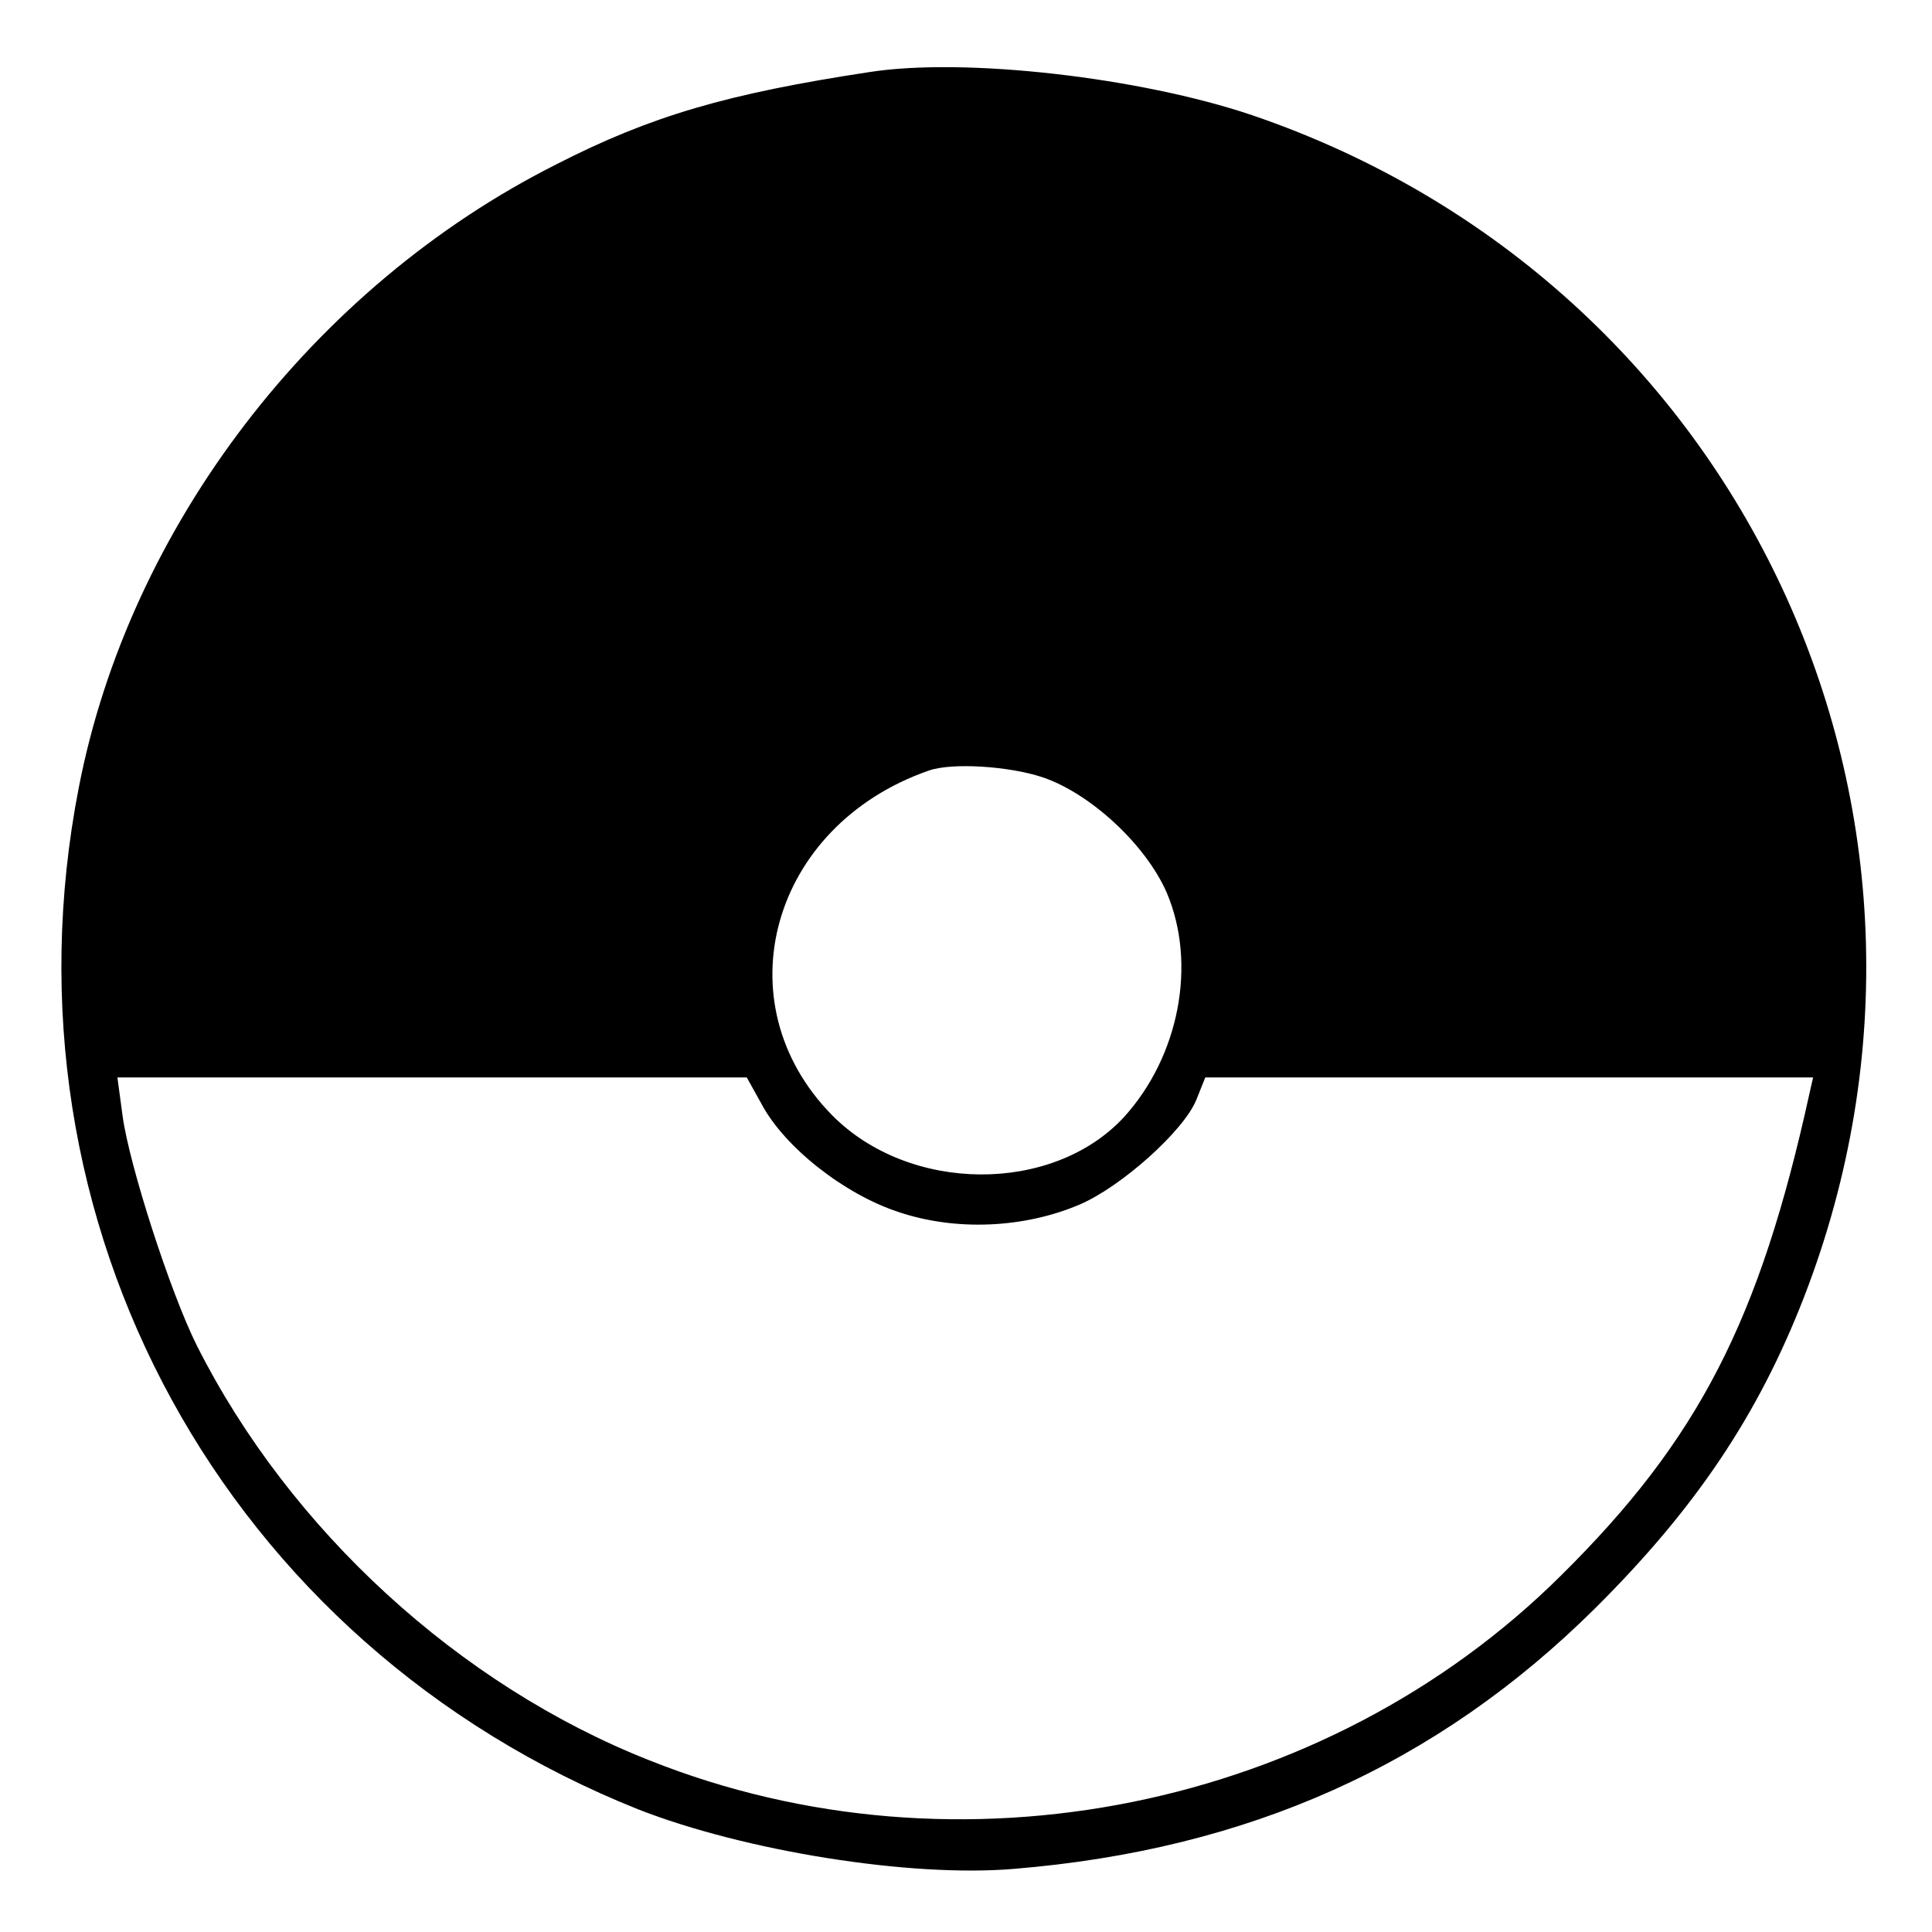 <?xml version="1.0" standalone="no"?>
<!DOCTYPE svg PUBLIC "-//W3C//DTD SVG 20010904//EN"
 "http://www.w3.org/TR/2001/REC-SVG-20010904/DTD/svg10.dtd">
<svg version="1.0" xmlns="http://www.w3.org/2000/svg"
 width="260pt" height="260pt" viewBox="0 0 260 260"
 preserveAspectRatio="xMidYMid meet">
<g transform="translate(0,260) scale(0.1,-0.1)"
fill="#000000" stroke="none">
<path d="M1170 2503 c-191 -29 -294 -59 -421 -124 -328 -165 -575 -488 -643
-839 -114 -586 197 -1153 753 -1375 143 -56 366 -92 506 -80 315 26 569 140
781 350 135 134 220 260 282 420 251 649 -83 1365 -743 1590 -151 51 -387 78
-515 58z m233 -949 c65 -22 139 -91 167 -155 41 -96 17 -221 -58 -303 -96
-103 -288 -102 -392 3 -149 151 -83 390 130 464 31 11 108 6 153 -9z m-378
-440 c31 -58 111 -121 184 -145 77 -26 169 -22 244 10 56 24 140 99 157 141
l12 30 409 0 409 0 -5 -22 c-67 -305 -149 -465 -334 -648 -317 -315 -811 -415
-1227 -249 -256 101 -484 310 -609 558 -36 72 -91 243 -100 309 l-7 52 424 0
423 0 20 -36z"/>
</g>
</svg>
